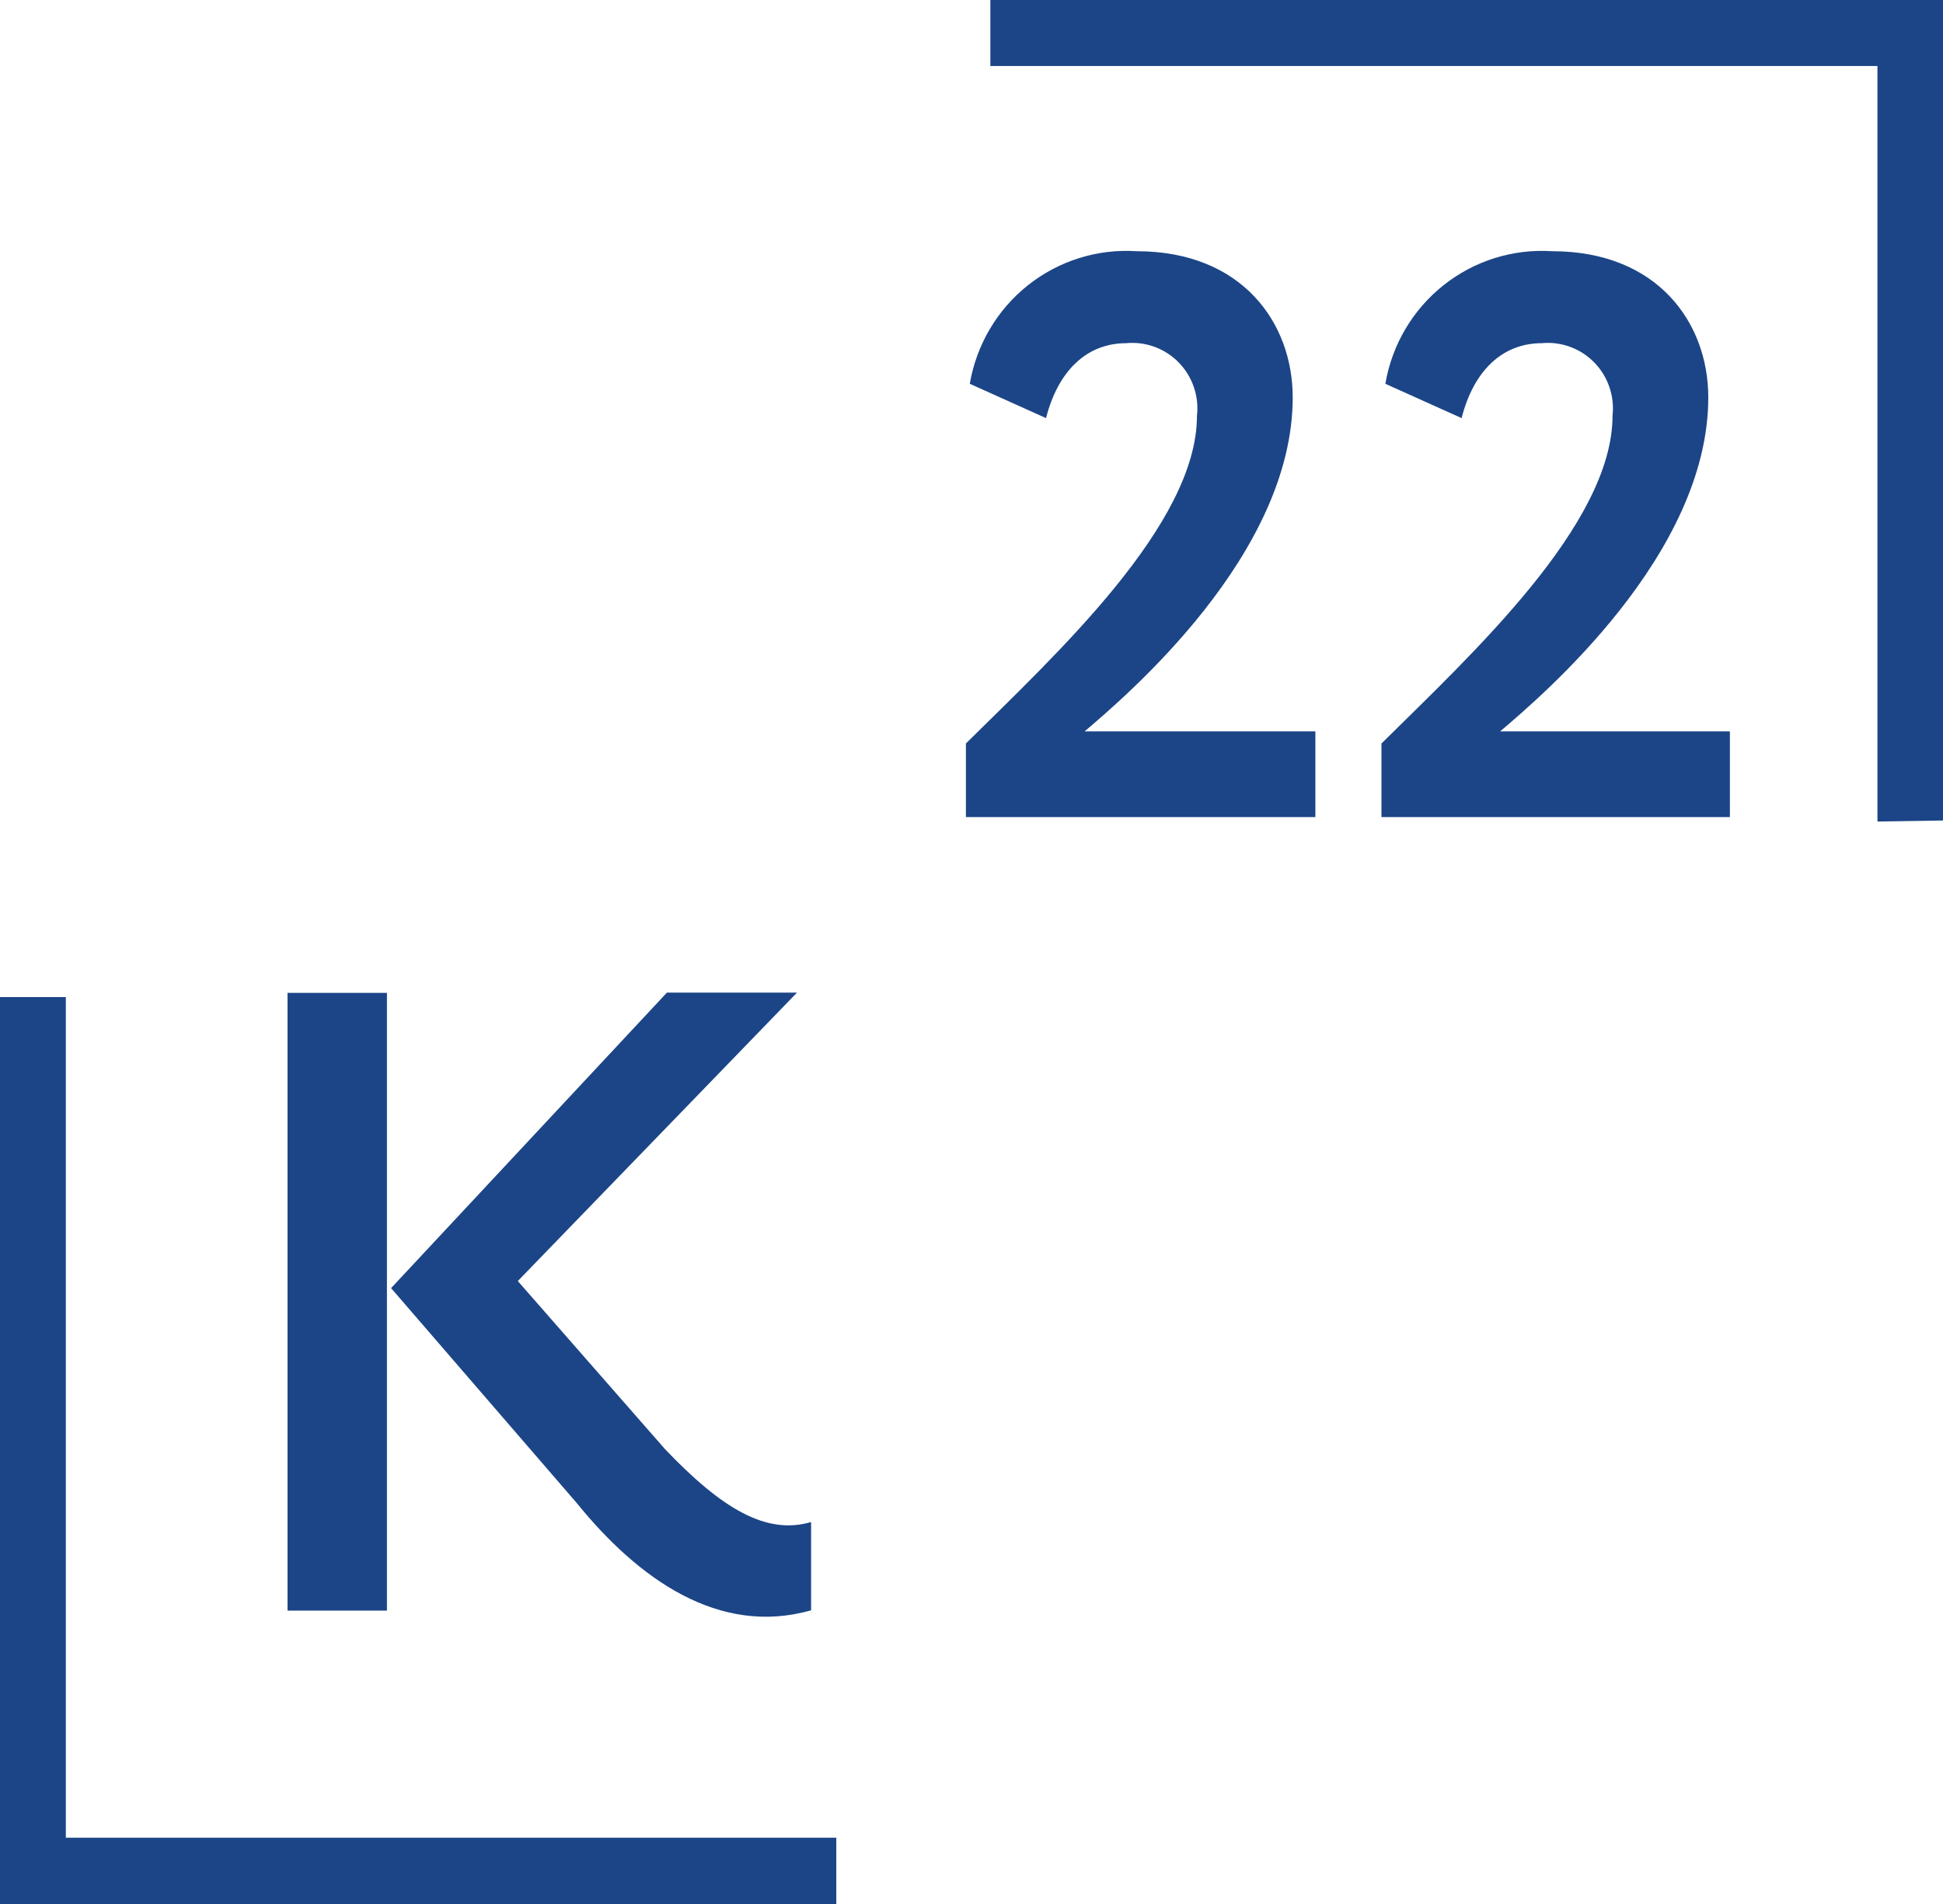 <?xml version="1.0" encoding="UTF-8"?> <svg xmlns="http://www.w3.org/2000/svg" width="50" height="49" viewBox="0 0 50 49" fill="none"><path d="M48.313 21.142L50 21.116V0H25.485V1.699H48.313V21.142Z" fill="#1C4587"></path><path d="M1.694 25.66H0V49H21.521V47.294H1.694V25.66Z" fill="#1C4587"></path><path d="M7.399 25.552H9.957V41.449H7.399V25.552ZM13.325 32.968L17.115 37.296C18.588 38.84 19.727 39.507 20.872 39.17V41.442C18.495 42.117 16.419 40.627 14.845 38.685L10.064 33.15L17.162 25.545H20.51L13.325 32.968Z" fill="#1C4587"></path><path d="M24.856 19.134C27.186 16.828 30.802 13.497 30.802 10.699C30.83 10.45 30.803 10.198 30.721 9.961C30.64 9.724 30.508 9.508 30.333 9.329C30.159 9.15 29.947 9.013 29.713 8.927C29.479 8.841 29.229 8.808 28.981 8.832C27.963 8.832 27.227 9.547 26.918 10.76L24.956 9.877C25.127 8.875 25.659 7.971 26.452 7.341C27.245 6.711 28.241 6.399 29.249 6.465C31.967 6.465 33.266 8.313 33.266 10.227C33.266 14.273 28.994 17.9 27.91 18.823H33.849V21.028H24.856V19.134Z" fill="#1C4587"></path><path d="M35.55 19.134C37.88 16.828 41.496 13.497 41.496 10.699C41.524 10.45 41.496 10.198 41.415 9.961C41.334 9.724 41.202 9.508 41.027 9.329C40.852 9.15 40.641 9.013 40.407 8.927C40.173 8.841 39.922 8.808 39.675 8.832C38.657 8.832 37.92 9.547 37.612 10.76L35.65 9.877C35.82 8.875 36.353 7.971 37.146 7.341C37.938 6.711 38.935 6.399 39.942 6.465C42.661 6.465 43.96 8.313 43.96 10.227C43.96 14.273 39.688 17.9 38.603 18.823H44.516V21.028H35.55V19.134Z" fill="#1C4587"></path></svg> 